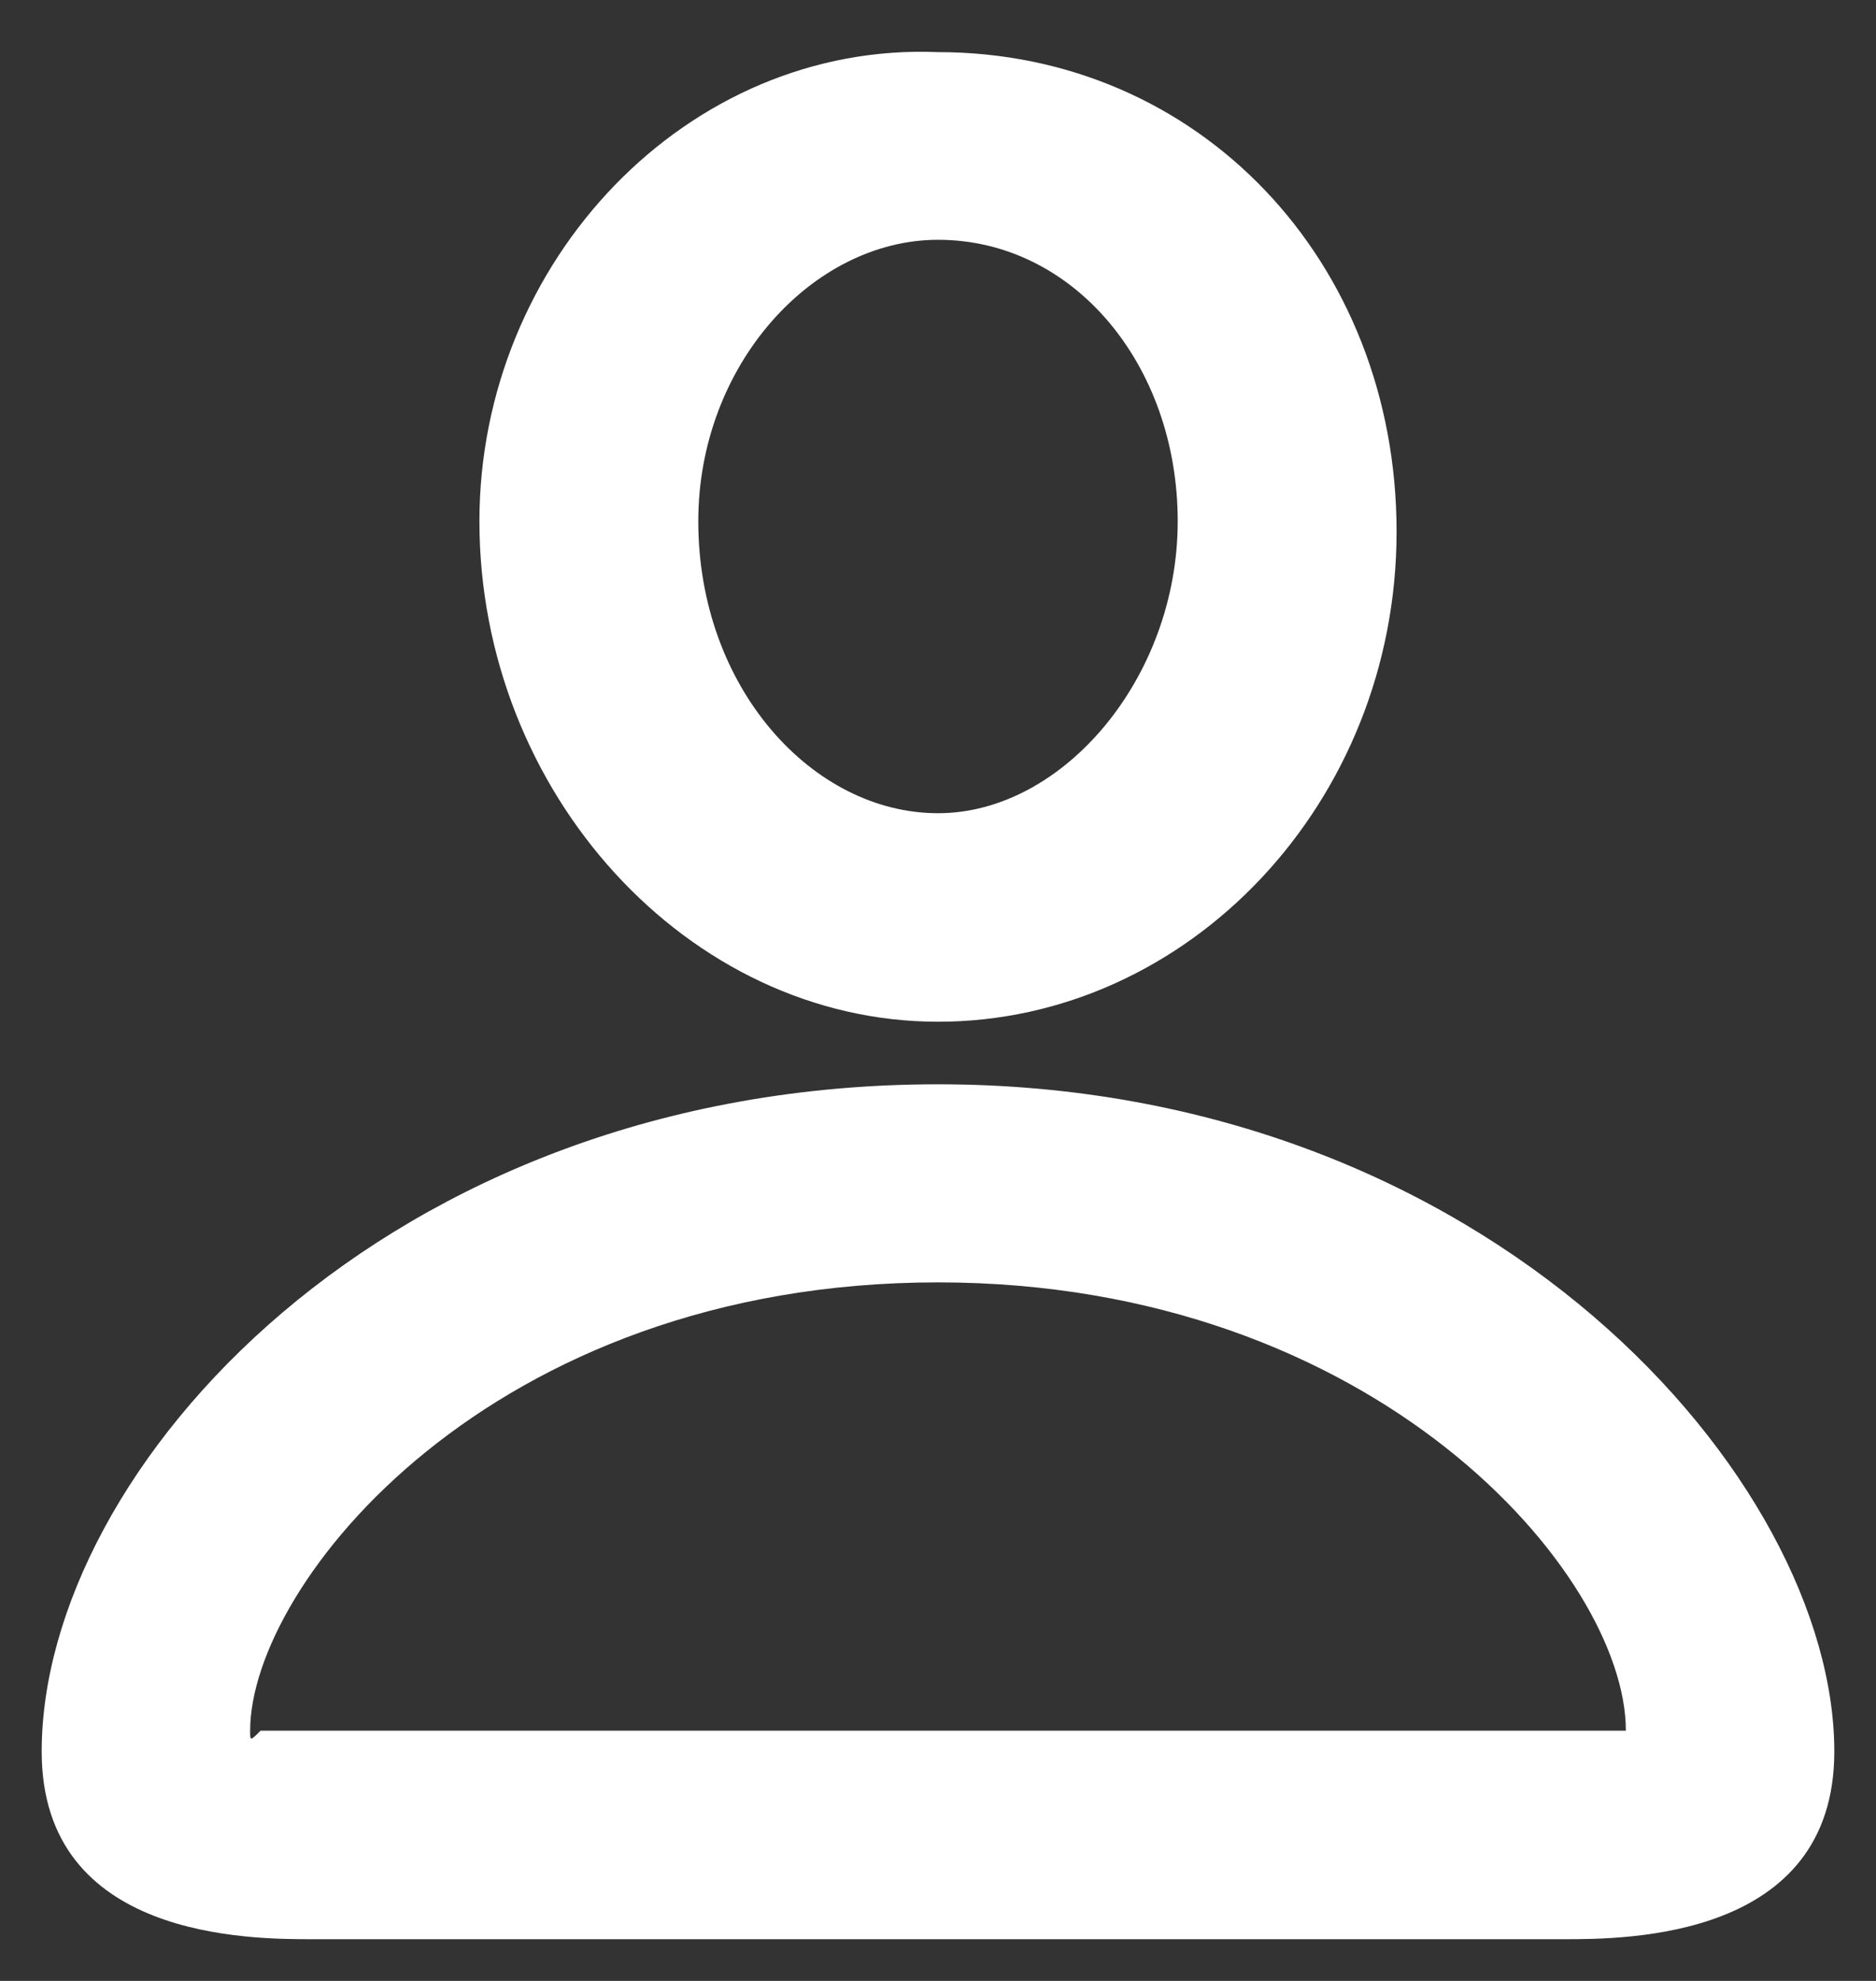 <?xml version="1.0" encoding="utf-8"?>
<!-- Generator: Adobe Illustrator 27.4.0, SVG Export Plug-In . SVG Version: 6.00 Build 0)  -->
<svg version="1.1" id="Capa_1" xmlns="http://www.w3.org/2000/svg" xmlns:xlink="http://www.w3.org/1999/xlink" x="0px" y="0px"
	 viewBox="0 0 18 19" style="enable-background:new 0 0 18 19;" xml:space="preserve">
<rect x="0" y="0" width="18" height="19" fill="#333333" stroke="none"/>
<style type="text/css">
	.st0{fill:#FFFFFF;}
</style>
<g>
	<path class="st0" d="M9,9.8c2.4,0,4.4-2.1,4.4-4.7c0-2.6-1.9-4.6-4.4-4.6C6.6,0.4,4.6,2.5,4.6,5C4.6,7.6,6.6,9.8,9,9.8z M6.7,5
		c0-1.5,1.1-2.7,2.3-2.7c1.3,0,2.3,1.2,2.3,2.7c0,1.5-1.1,2.8-2.3,2.8S6.7,6.6,6.7,5z"/>
	<path class="st0" d="M9,10.4c-5.3,0-8.6,3.7-8.6,6.4c0,1.8,2,1.8,2.6,1.8h12c0.6,0,2.6,0,2.6-1.8C17.6,14.2,14.3,10.4,9,10.4z
		 M2.4,16.6c0-1.4,2.3-4.3,6.6-4.3c4.2,0,6.6,2.8,6.6,4.3c0,0,0,0-0.1,0H2.5C2.4,16.7,2.4,16.7,2.4,16.6z"/>
</g>
</svg>
